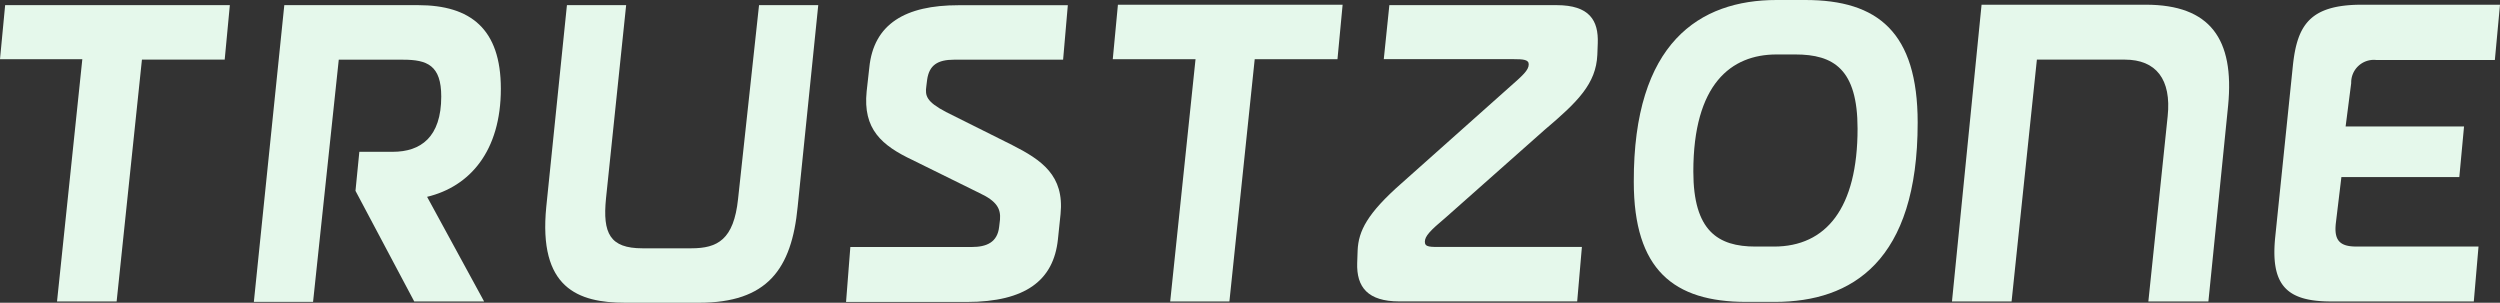 <?xml version="1.0" encoding="UTF-8"?>
<svg xmlns="http://www.w3.org/2000/svg" data-name="TRUSTZONE logo negativ u bg" width="190" height="23.009" viewBox="0 0 190 23.009">
  <rect x="0" y="0" width="190" height="23.009" fill="#333333" stroke="none"/>
  <path data-name="Path 345" d="M8.864 23.72h-4.53L6.257 5.306H0L.391 1.2h17.077l-.391 4.139h-6.29z" transform="translate(0 -.809)" style="fill:#e5f8eb"></path>
  <path data-name="Path 346" d="M72.366 15.768 76.7 23.72h-5.311l-4.465-8.408.293-2.966h2.542c2.118 0 3.683-1.108 3.683-4.2 0-2.379-1.075-2.8-2.9-2.8h-4.889L63.7 23.752h-4.5L61.514 1.2h10.168c3.976 0 6.29 1.792 6.29 6.355 0 4.726-2.347 7.431-5.606 8.213z" transform="translate(-39.907 -.809)" style="fill:#e5f8eb"></path>
  <path data-name="Path 347" d="m147.9 1.2-1.564 15.317c-.456 4.758-2.314 7.3-7.5 7.3h-5.605c-3.585 0-6.616-1.108-6-7.3L128.8 1.2h4.5l-1.532 14.7c-.261 2.64.293 3.78 2.77 3.78h3.715c1.988 0 3.226-.652 3.552-3.748L143.4 1.2z" transform="translate(-85.713 -.809)" style="fill:#e5f8eb"></path>
  <path data-name="Path 348" d="M197.626 19.581h9.223c1.141 0 1.955-.358 2.086-1.532L209 17.5c.065-.815-.228-1.4-1.564-2.021l-5.084-2.509c-2.347-1.108-3.78-2.346-3.487-5.214l.2-1.792c.326-3.357 2.77-4.758 6.779-4.758h8.31l-.358 4.139h-8.278c-1.271 0-1.89.424-2.053 1.5l-.065.521c-.1.717 0 1.173 1.5 1.955l5.019 2.509c2.249 1.141 3.976 2.314 3.683 5.247l-.2 1.923c-.326 3.1-2.444 4.758-6.942 4.758h-9.16z" transform="translate(-133 -.809)" style="fill:#e5f8eb"></path>
  <path data-name="Path 349" d="M268.364 23.652h-4.5l1.926-18.413h-6.29l.391-4.139h17.077l-.391 4.139h-6.29z" transform="translate(-174.929 -.742)" style="fill:#e5f8eb"></path>
  <path data-name="Path 350" d="M331.647 1.2c2.509 0 3.194 1.173 3.129 2.9l-.033.88c-.1 2.184-1.467 3.552-4.009 5.7l-7.5 6.648c-1.206 1.01-1.6 1.434-1.6 1.858s.424.391 1.336.391h10.6l-.358 4.139h-13.525c-2.379 0-3.259-1.075-3.194-2.933l.033-.945c.065-1.467.717-2.8 3.357-5.117l8.082-7.2c1.108-.978 1.564-1.369 1.564-1.825 0-.358-.424-.391-1.141-.391h-9.875l.424-4.106z" transform="translate(-213.346 -.809)" style="fill:#e5f8eb"></path>
  <path data-name="Path 351" d="M391.852 0h2.184c5.508 0 8.539 2.444 8.539 9.321 0 10.527-4.986 13.623-10.852 13.623h-2.184c-5.508 0-8.539-2.444-8.539-9.125C380.967 3.259 385.986 0 391.852 0zm-1.6 18.739h1.4c3.976 0 6.355-2.933 6.355-8.962 0-4.53-1.825-5.638-4.726-5.638h-1.434c-3.454 0-6.322 2.249-6.322 8.9 0 4.5 1.858 5.7 4.725 5.7z" transform="translate(-256.832)" style="fill:#e5f8eb"></path>
  <path data-name="Path 352" d="M471.593 9.573c.293-2.8-.88-4.3-3.259-4.3h-6.681l-1.923 18.379h-4.53L457.449 1.1h12.482c4.889 0 6.746 2.607 6.257 7.659l-1.5 14.894h-4.563z" transform="translate(-306.85 -.742)" style="fill:#e5f8eb"></path>
  <path data-name="Path 353" d="m545.9 19.481-.358 4.172h-10.849c-3.389 0-4.628-1.238-4.237-4.954l1.336-12.971c.326-3.063 1.271-4.628 5.247-4.628h10.494l-.391 4.2h-9.028a1.72 1.72 0 0 0-1.89 1.76l-.424 3.292h9l-.359 3.846h-8.962l-.424 3.52c-.13 1.206.228 1.76 1.532 1.76z" transform="translate(-357.533 -.742)" style="fill:#e5f8eb"></path>
</svg>
